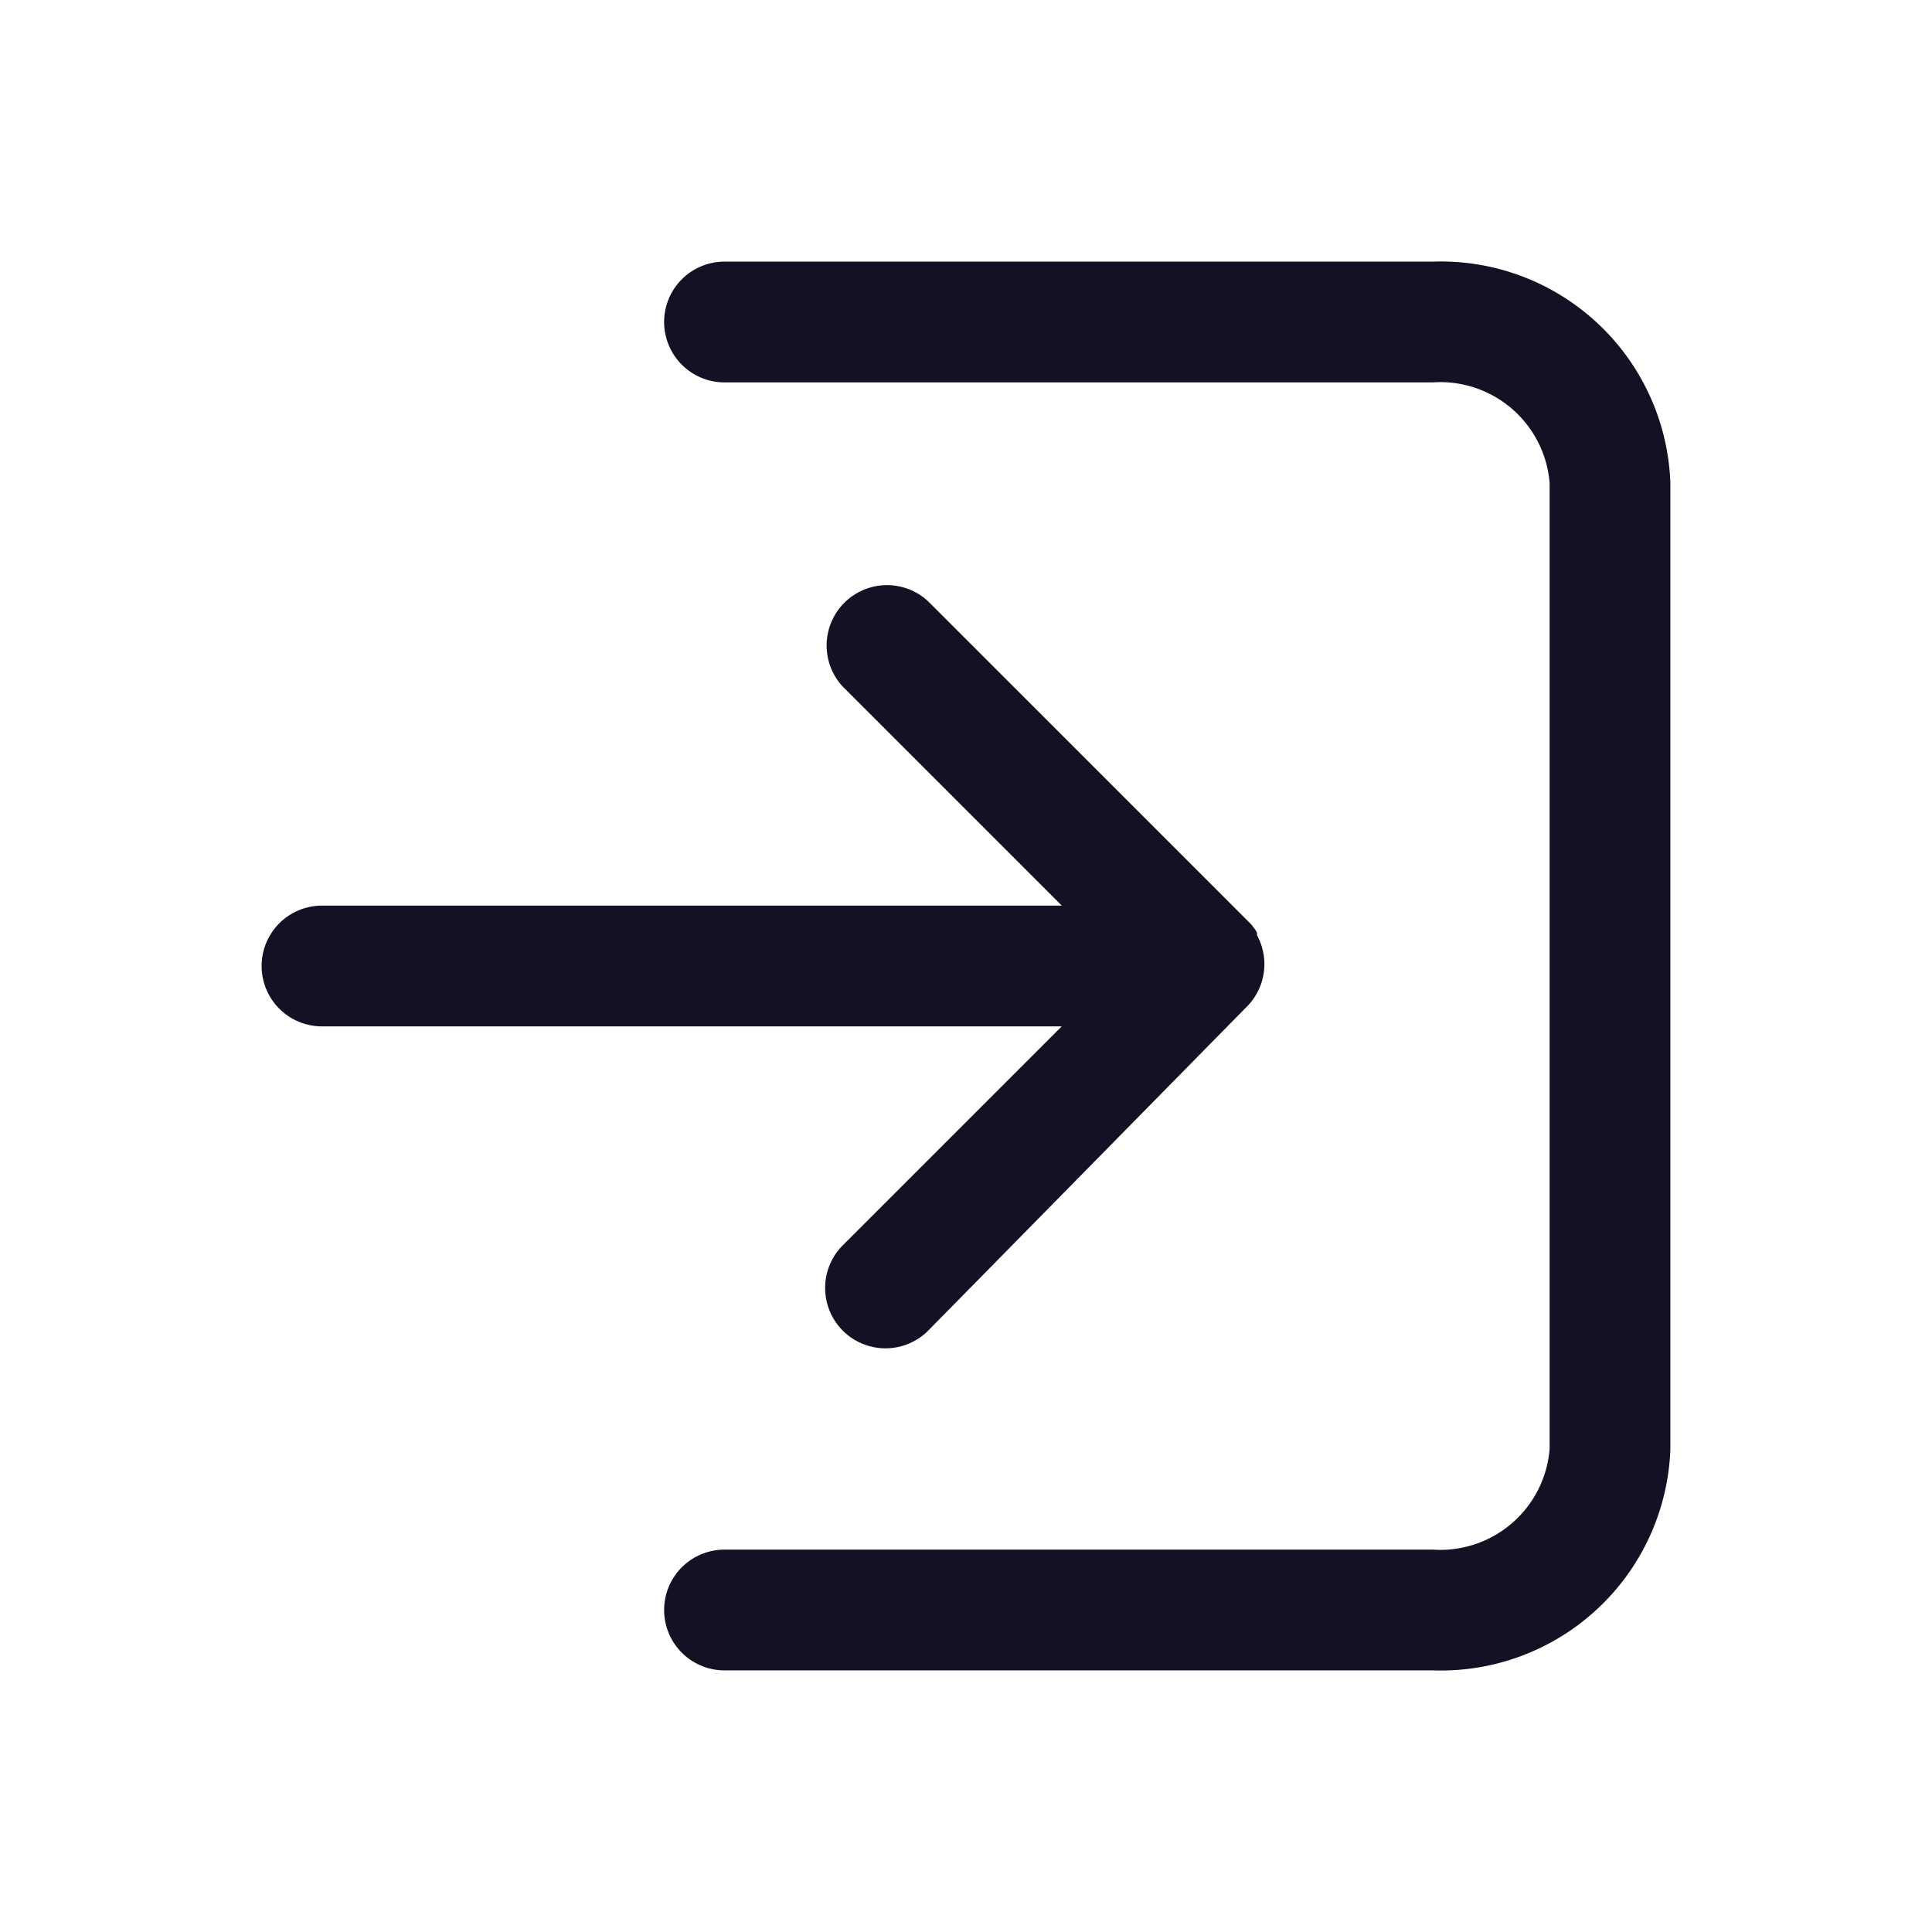<?xml version="1.0" encoding="utf-8"?>
<svg width="800px" height="800px" viewBox="0 0 24 24" id="_24x24_On_Light_Session-Join" data-name="24x24/On Light/Session-Join" xmlns="http://www.w3.org/2000/svg">
  <rect id="view-box" width="24" height="24" fill="none"/>
  <path id="Shape" d="M5.75,17.5a.75.75,0,0,1,0-1.5h8.8A1.363,1.363,0,0,0,16,14.75v-12A1.363,1.363,0,0,0,14.55,1.5H5.75a.75.75,0,0,1,0-1.5h8.8A2.853,2.853,0,0,1,17.5,2.75v12A2.853,2.853,0,0,1,14.55,17.5ZM7.22,13.28a.75.75,0,0,1,0-1.061L9.939,9.5H.75A.75.75,0,0,1,.75,8H9.94L7.22,5.28A.75.75,0,0,1,8.28,4.22l4,4,.013.013.005.006.007.008.007.008,0,.005.008.009,0,0,.008.01,0,0,.008.011,0,0,.008.011,0,0,.008.011,0,0,.007.011,0,.005.006.01,0,.007,0,.008,0,.009,0,.006.006.011,0,0,.008.015h0a.751.751,0,0,1-.157.878L8.28,13.28a.75.75,0,0,1-1.06,0Z" transform="translate(3.25 3.25)" fill="#141124"/>
</svg>